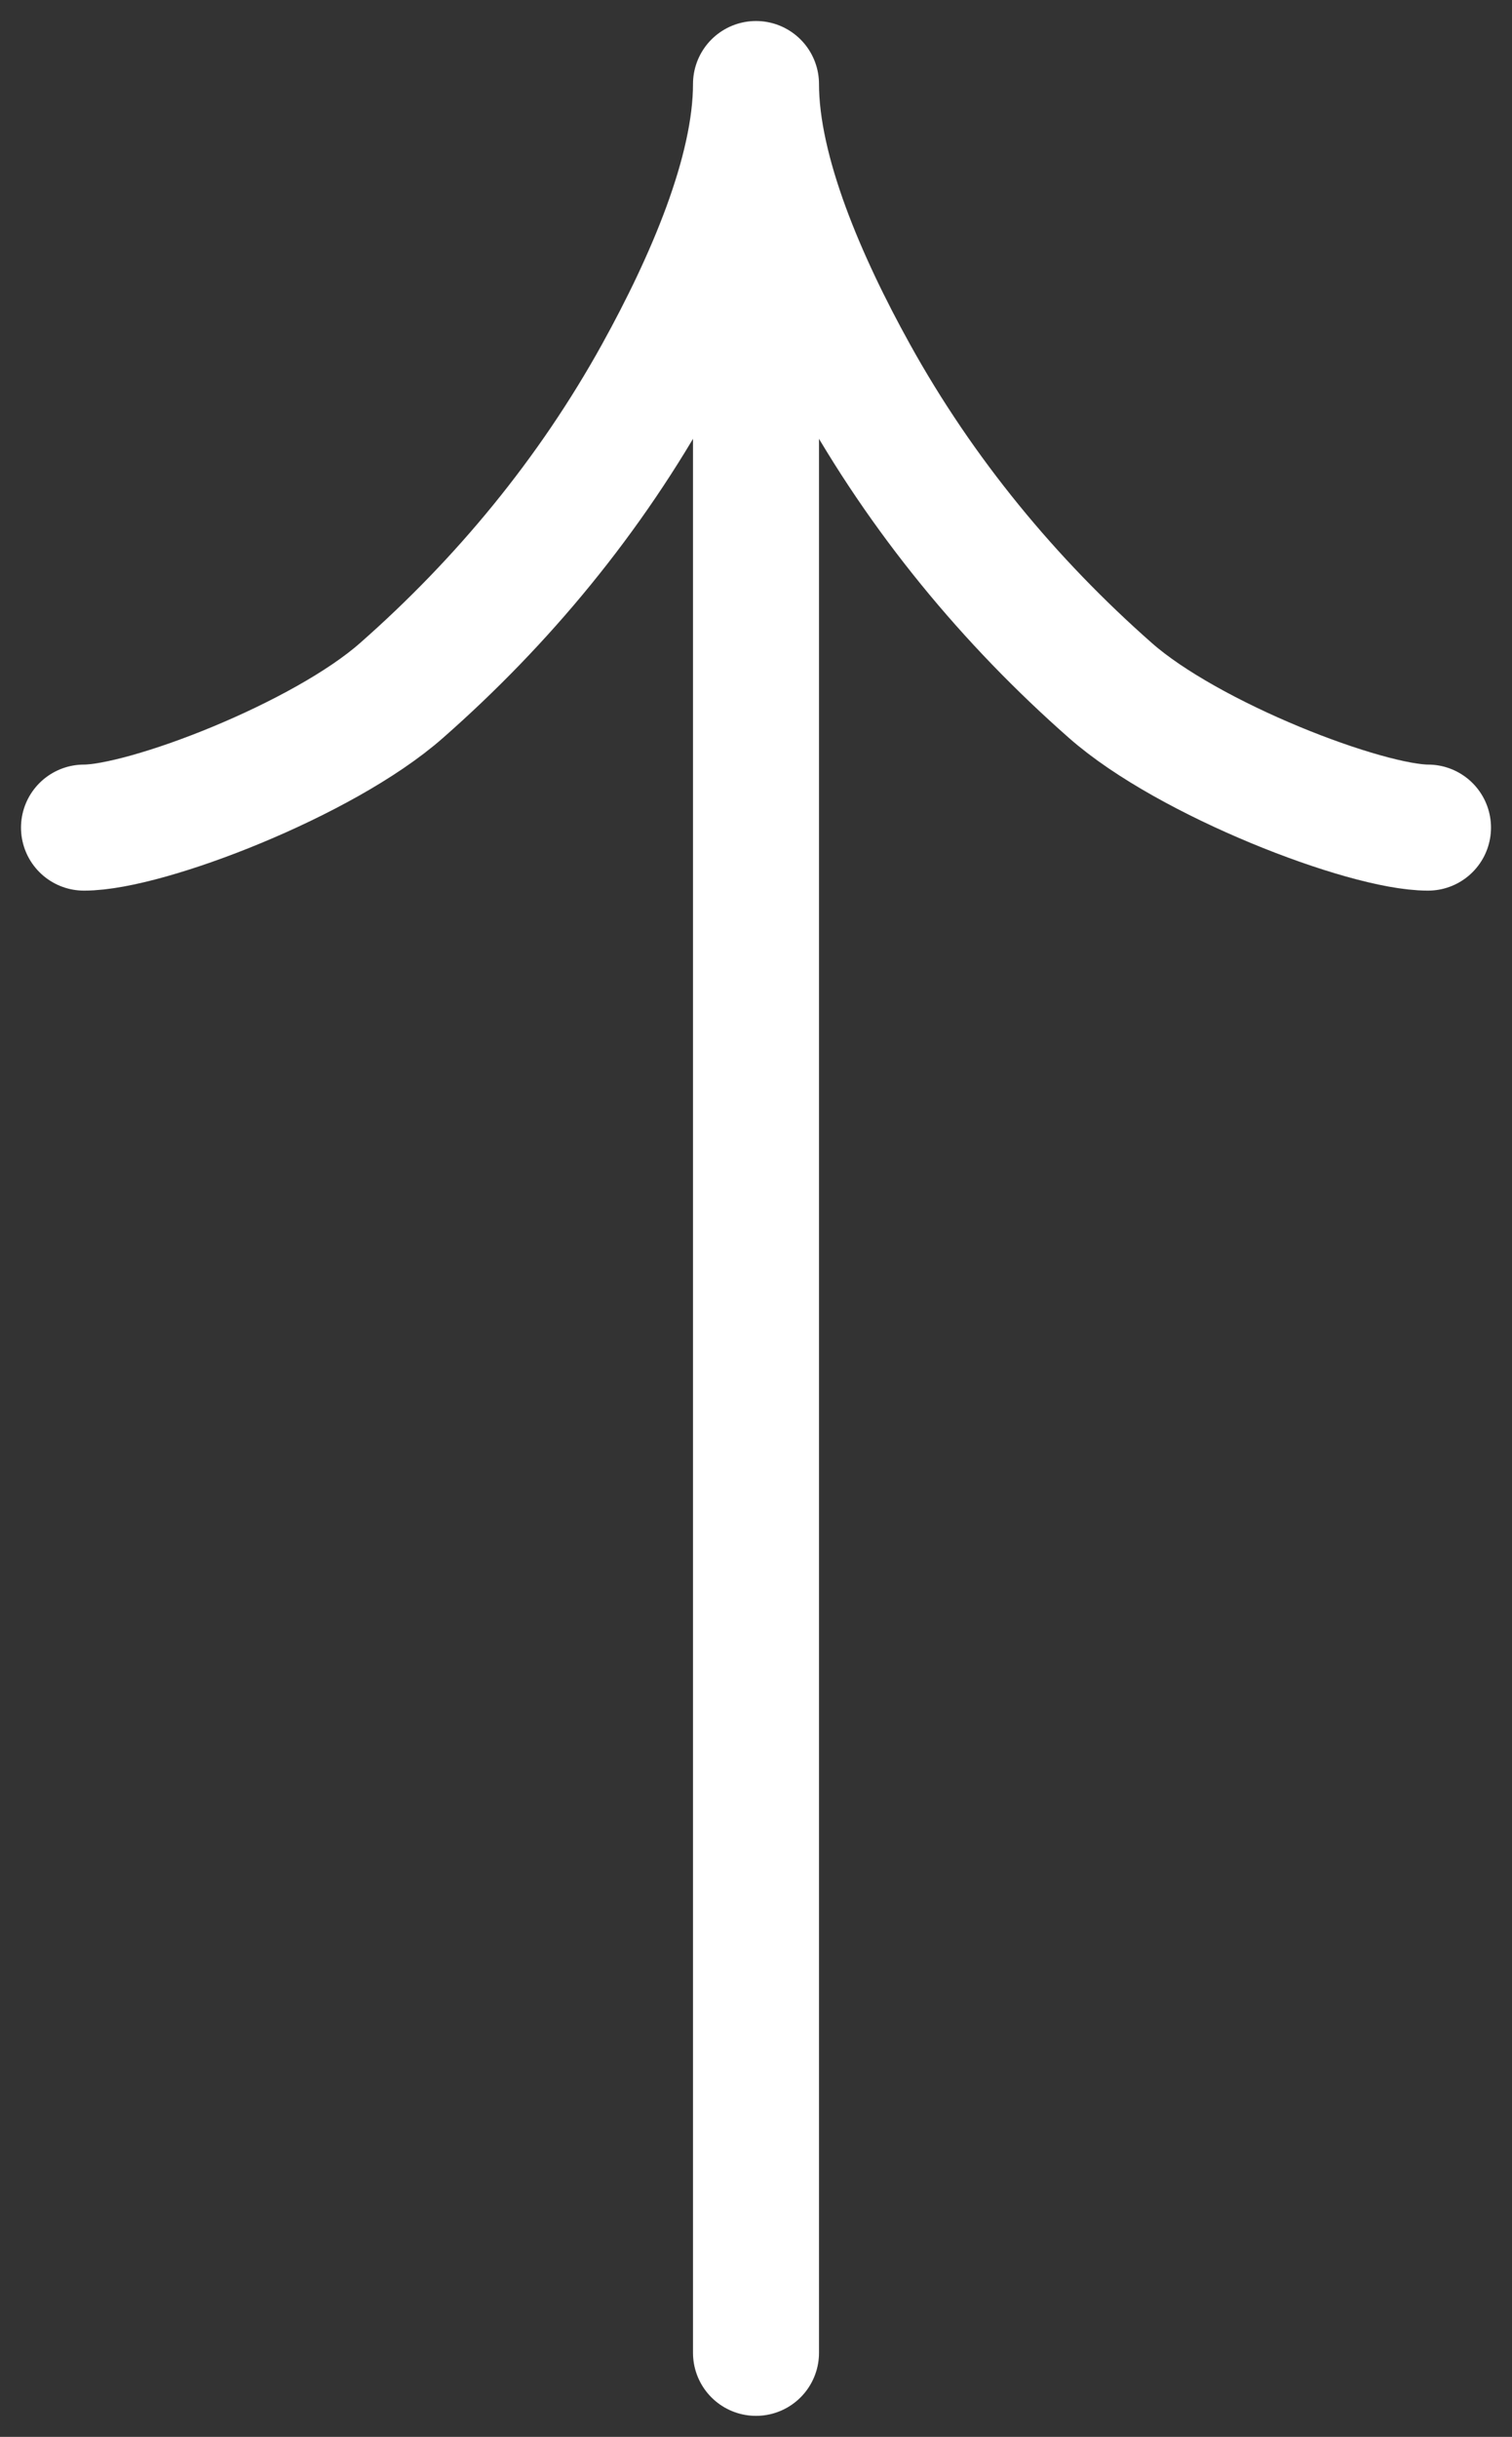<svg width="18" height="29" viewBox="0 0 18 29" fill="none" xmlns="http://www.w3.org/2000/svg">
<rect x="0" y="0" width="18" height="29" fill="#333333" stroke="none"/>
<path d="M1 9.849C1.742 9.849 3.85 9.038 4.78 8.217C5.98 7.162 7.027 5.901 7.826 4.455C8.425 3.371 9 2.057 9 1M9 1C9 2.057 9.575 3.373 10.174 4.455C10.974 5.901 12.021 7.162 13.219 8.217C14.15 9.038 16.26 9.849 17 9.849M9 1L9 28" stroke="white" stroke-width="1.5" stroke-linecap="round" stroke-linejoin="round"/>
</svg>
